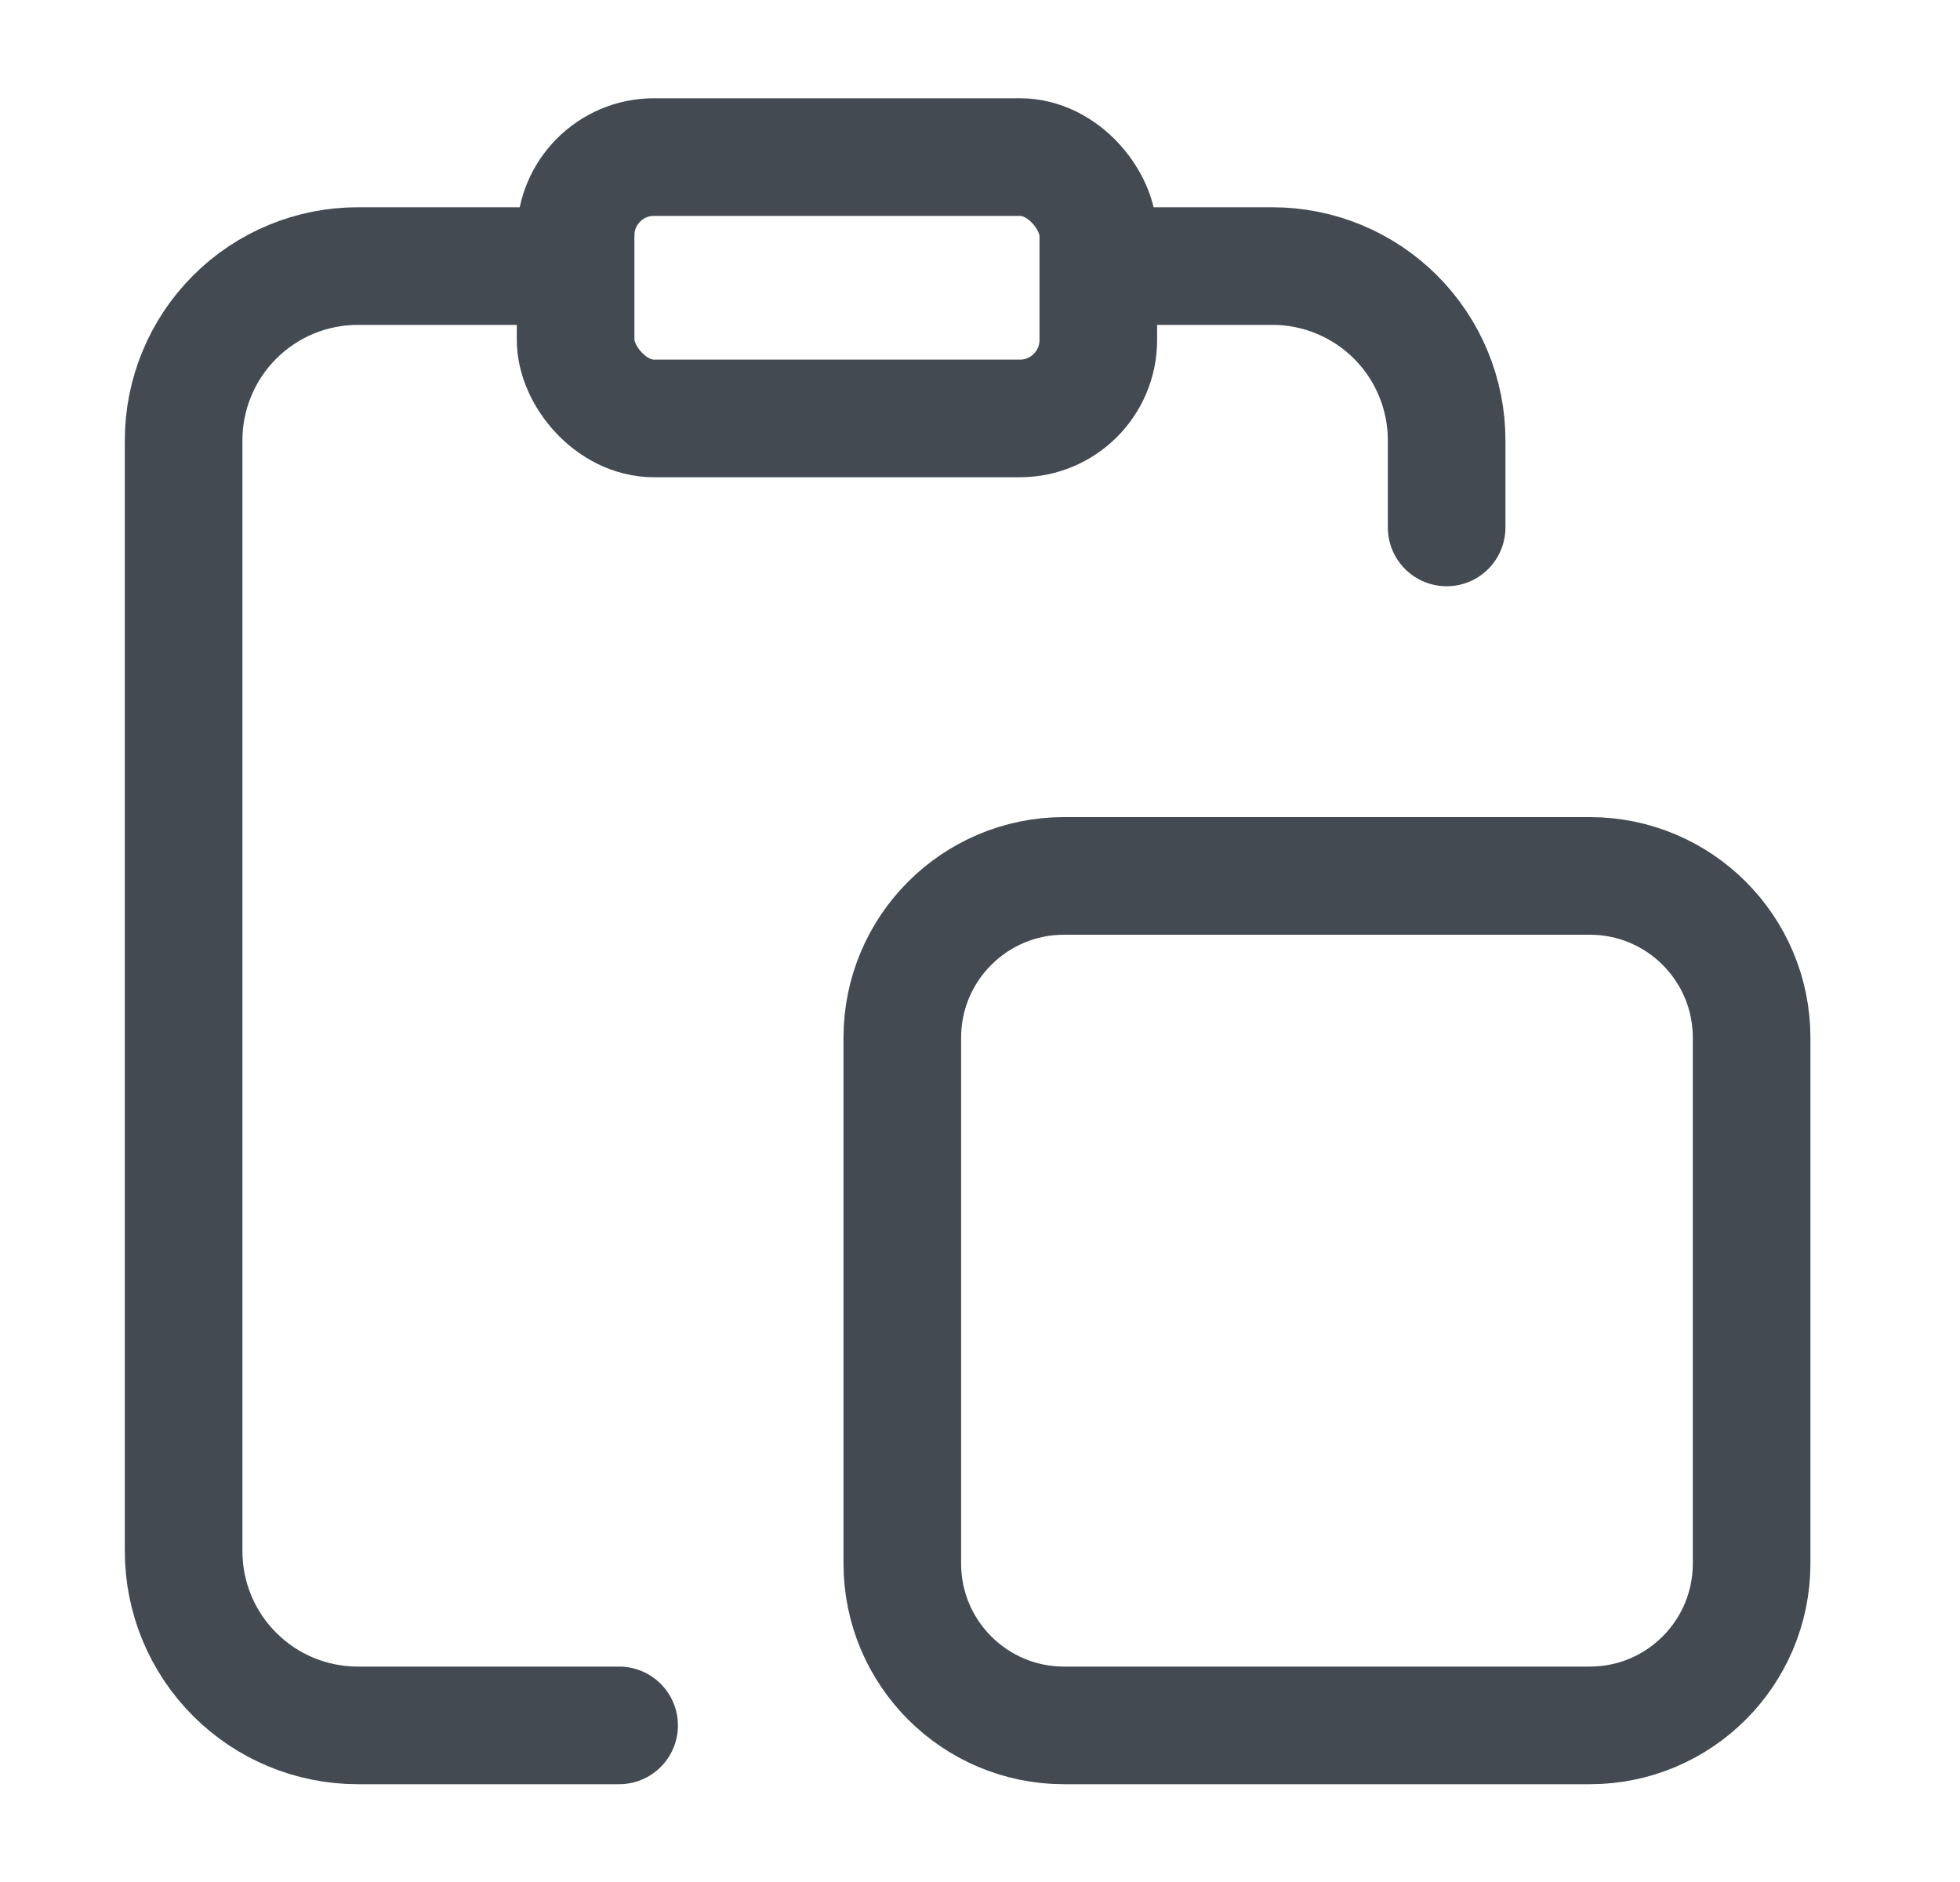 <svg width="25" height="24" viewBox="0 0 25 24" fill="none" xmlns="http://www.w3.org/2000/svg">
<path d="M6.786 3.393H4.564C3.975 3.393 3.409 3.627 2.993 4.044C2.576 4.461 2.342 5.026 2.342 5.615V19.781C2.342 20.37 2.576 20.936 2.993 21.352C3.409 21.769 3.975 22.003 4.564 22.003H7.897M18.452 6.726V5.615C18.452 5.026 18.218 4.461 17.801 4.044C17.384 3.627 16.819 3.393 16.23 3.393H14.563" stroke="#434A51" stroke-width="1.5" stroke-linecap="round" stroke-linejoin="round"/>
<path d="M20.279 11.17H13.572C12.433 11.17 11.509 12.094 11.509 13.233V19.939C11.509 21.079 12.433 22.003 13.572 22.003H20.279C21.418 22.003 22.342 21.079 22.342 19.939V13.233C22.342 12.094 21.418 11.17 20.279 11.17Z" stroke="#434A51" stroke-width="1.5" stroke-linecap="round" stroke-linejoin="round"/>
<rect x="7.342" y="2.003" width="6.667" height="3.333" rx="1" stroke="#434A51" stroke-width="1.5" stroke-linecap="round" stroke-linejoin="round"/>
</svg>
